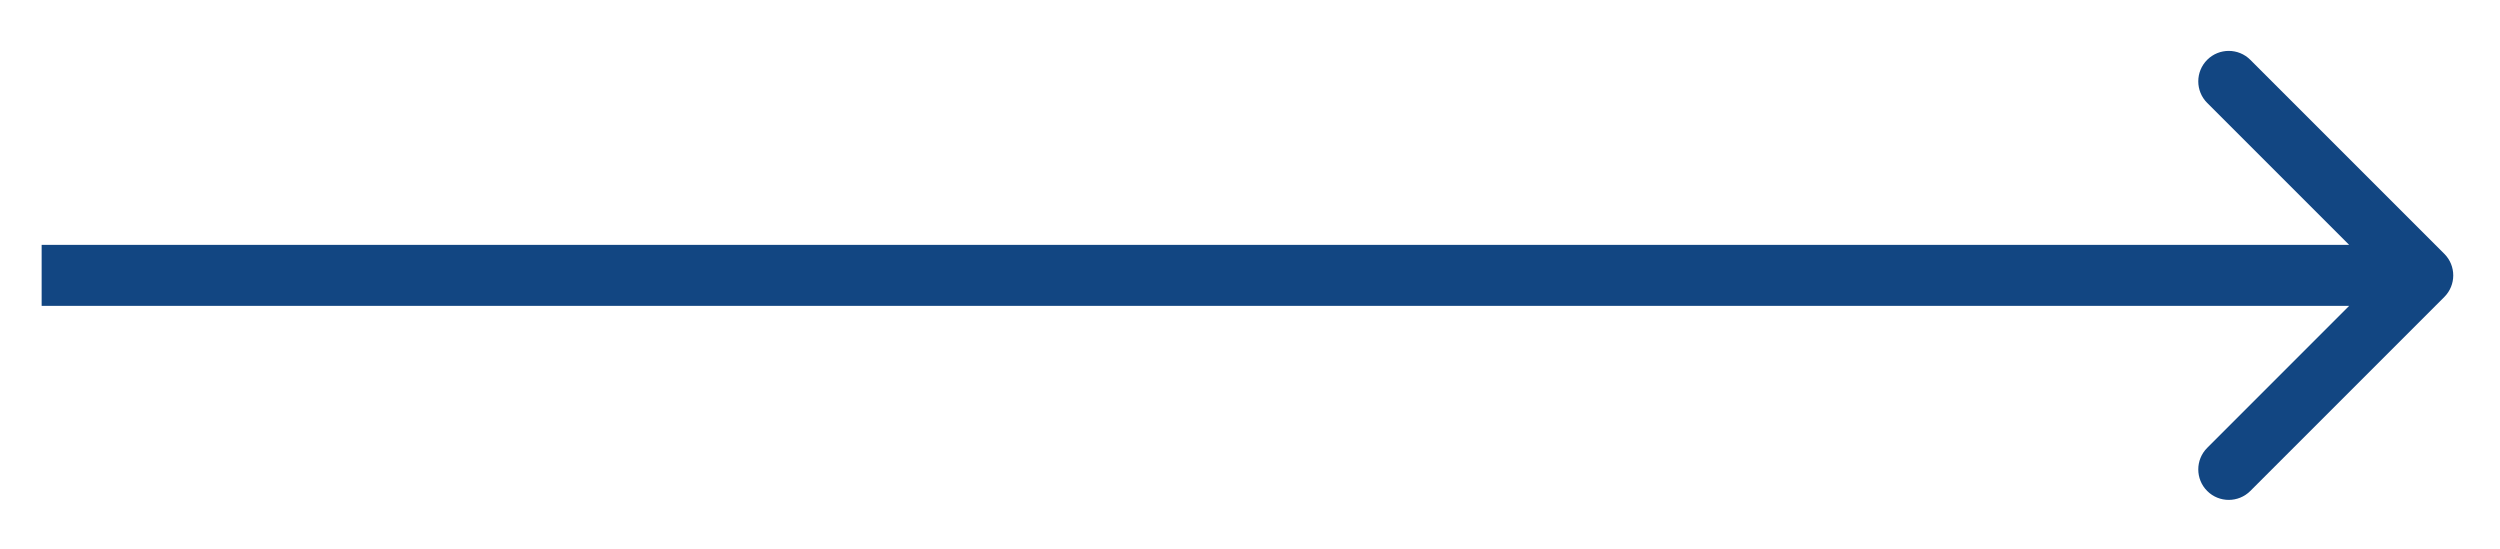 <svg xmlns="http://www.w3.org/2000/svg" width="41" height="9" viewBox="0 0 41 9" fill="none"><path d="M40.087 4.87C40.282 4.675 40.282 4.358 40.087 4.163L36.905 0.981C36.71 0.786 36.393 0.786 36.198 0.981C36.003 1.176 36.003 1.493 36.198 1.688L39.026 4.516L36.198 7.345C36.003 7.54 36.003 7.857 36.198 8.052C36.393 8.247 36.71 8.247 36.905 8.052L40.087 4.87ZM0.683 5.016H39.733V4.016H0.683V5.016Z" fill="#124682"></path></svg>